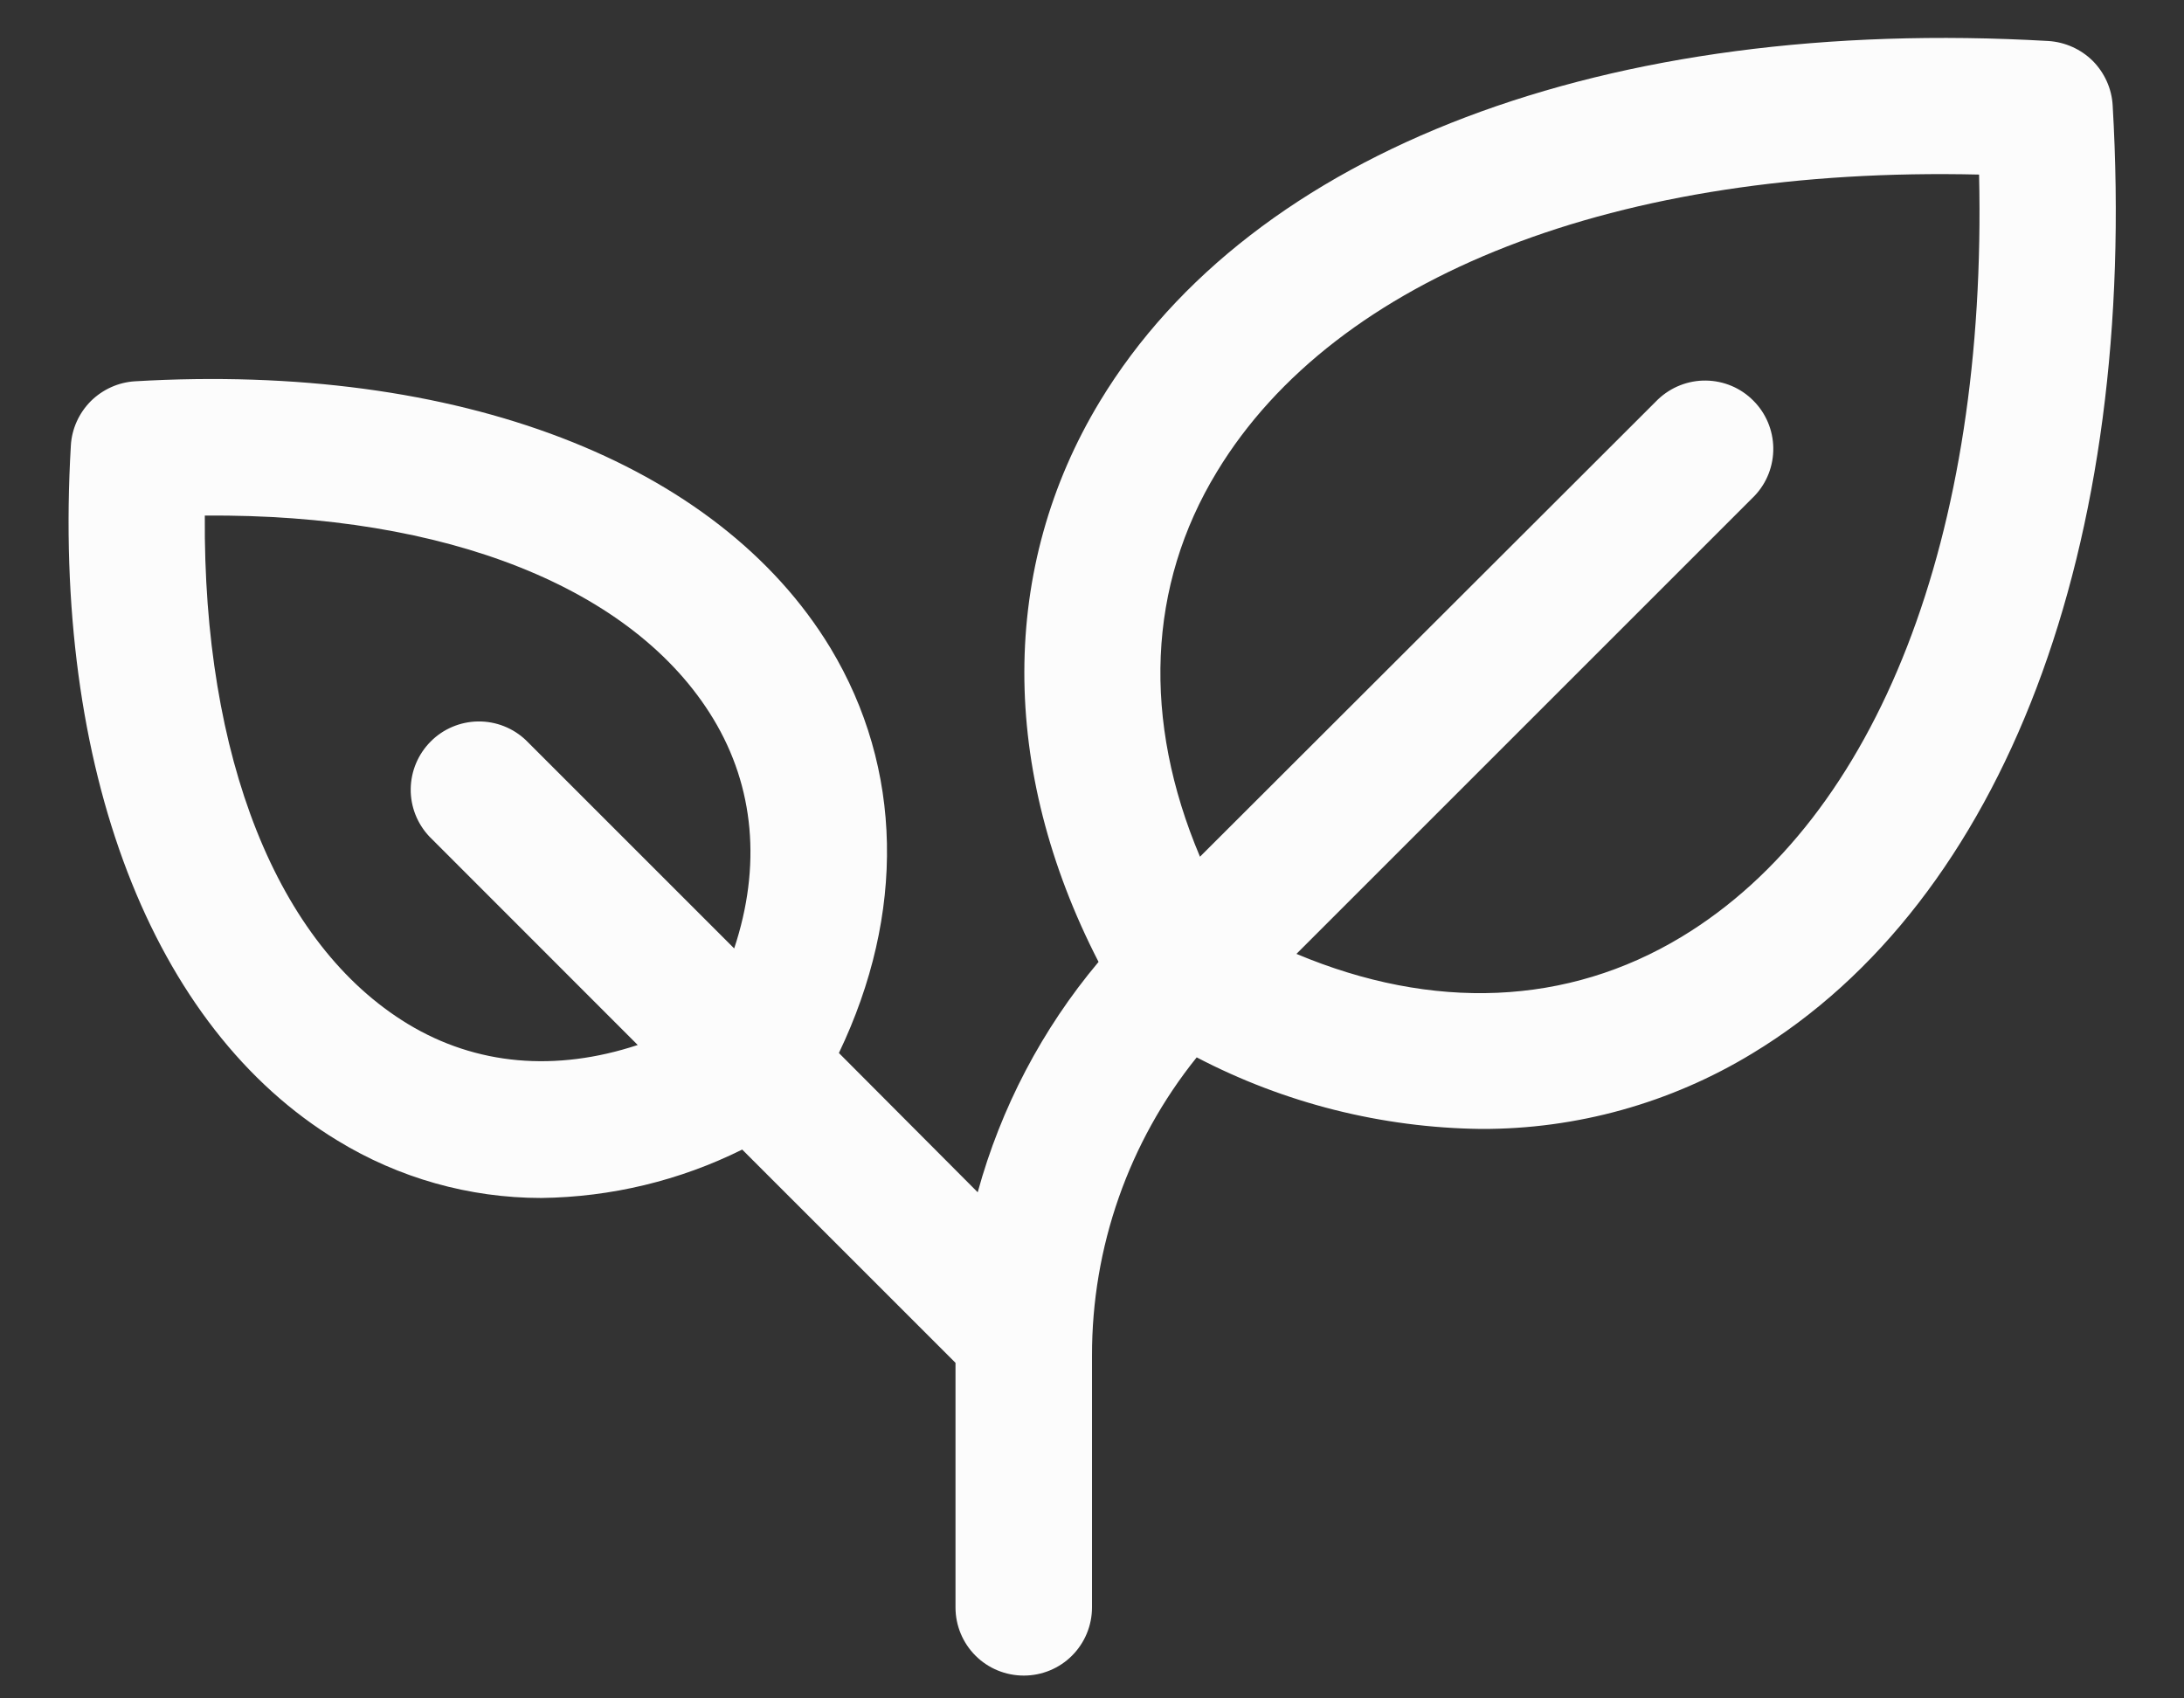 <svg width="18" height="14" viewBox="0 0 18 14" fill="none" xmlns="http://www.w3.org/2000/svg">
<rect x="0" y="0" width="18" height="14" fill="#333333" stroke="none"/>
<path d="M17.412 0.867C17.404 0.73 17.345 0.6 17.248 0.502C17.15 0.405 17.02 0.347 16.883 0.338C13.243 0.128 10.321 1.234 9.066 3.307C8.236 4.677 8.237 6.342 9.054 7.929C8.589 8.483 8.249 9.131 8.058 9.828L6.914 8.68C7.464 7.531 7.443 6.335 6.844 5.341C5.915 3.808 3.773 2.987 1.113 3.143C0.976 3.151 0.846 3.21 0.748 3.307C0.651 3.405 0.592 3.534 0.584 3.672C0.428 6.332 1.25 8.474 2.782 9.402C3.287 9.711 3.868 9.875 4.461 9.875C5.036 9.868 5.602 9.732 6.117 9.476L7.875 11.234V13.25C7.875 13.399 7.934 13.542 8.04 13.648C8.145 13.753 8.288 13.812 8.438 13.812C8.587 13.812 8.73 13.753 8.835 13.648C8.941 13.542 9 13.399 9 13.25V11.177C8.998 10.282 9.302 9.413 9.863 8.716C10.586 9.094 11.389 9.296 12.205 9.306C12.994 9.309 13.769 9.093 14.443 8.683C16.516 7.429 17.625 4.507 17.412 0.867ZM3.362 8.441C2.283 7.787 1.673 6.241 1.688 4.25C3.679 4.233 5.225 4.846 5.878 5.924C6.219 6.487 6.275 7.143 6.051 7.818L4.335 6.102C4.229 6.001 4.087 5.945 3.94 5.947C3.794 5.949 3.653 6.008 3.55 6.112C3.446 6.216 3.387 6.356 3.385 6.503C3.383 6.649 3.439 6.791 3.54 6.897L5.256 8.614C4.58 8.837 3.925 8.782 3.362 8.441ZM13.86 7.722C12.918 8.292 11.81 8.336 10.685 7.863L14.461 4.087C14.562 3.981 14.617 3.839 14.615 3.692C14.613 3.546 14.554 3.405 14.45 3.302C14.347 3.198 14.207 3.139 14.06 3.137C13.913 3.135 13.772 3.191 13.665 3.292L9.89 7.062C9.414 5.937 9.457 4.829 10.03 3.888C11.01 2.271 13.335 1.369 16.311 1.439C16.379 4.415 15.479 6.742 13.86 7.722Z" fill="#FCFCFC"/>
</svg>

